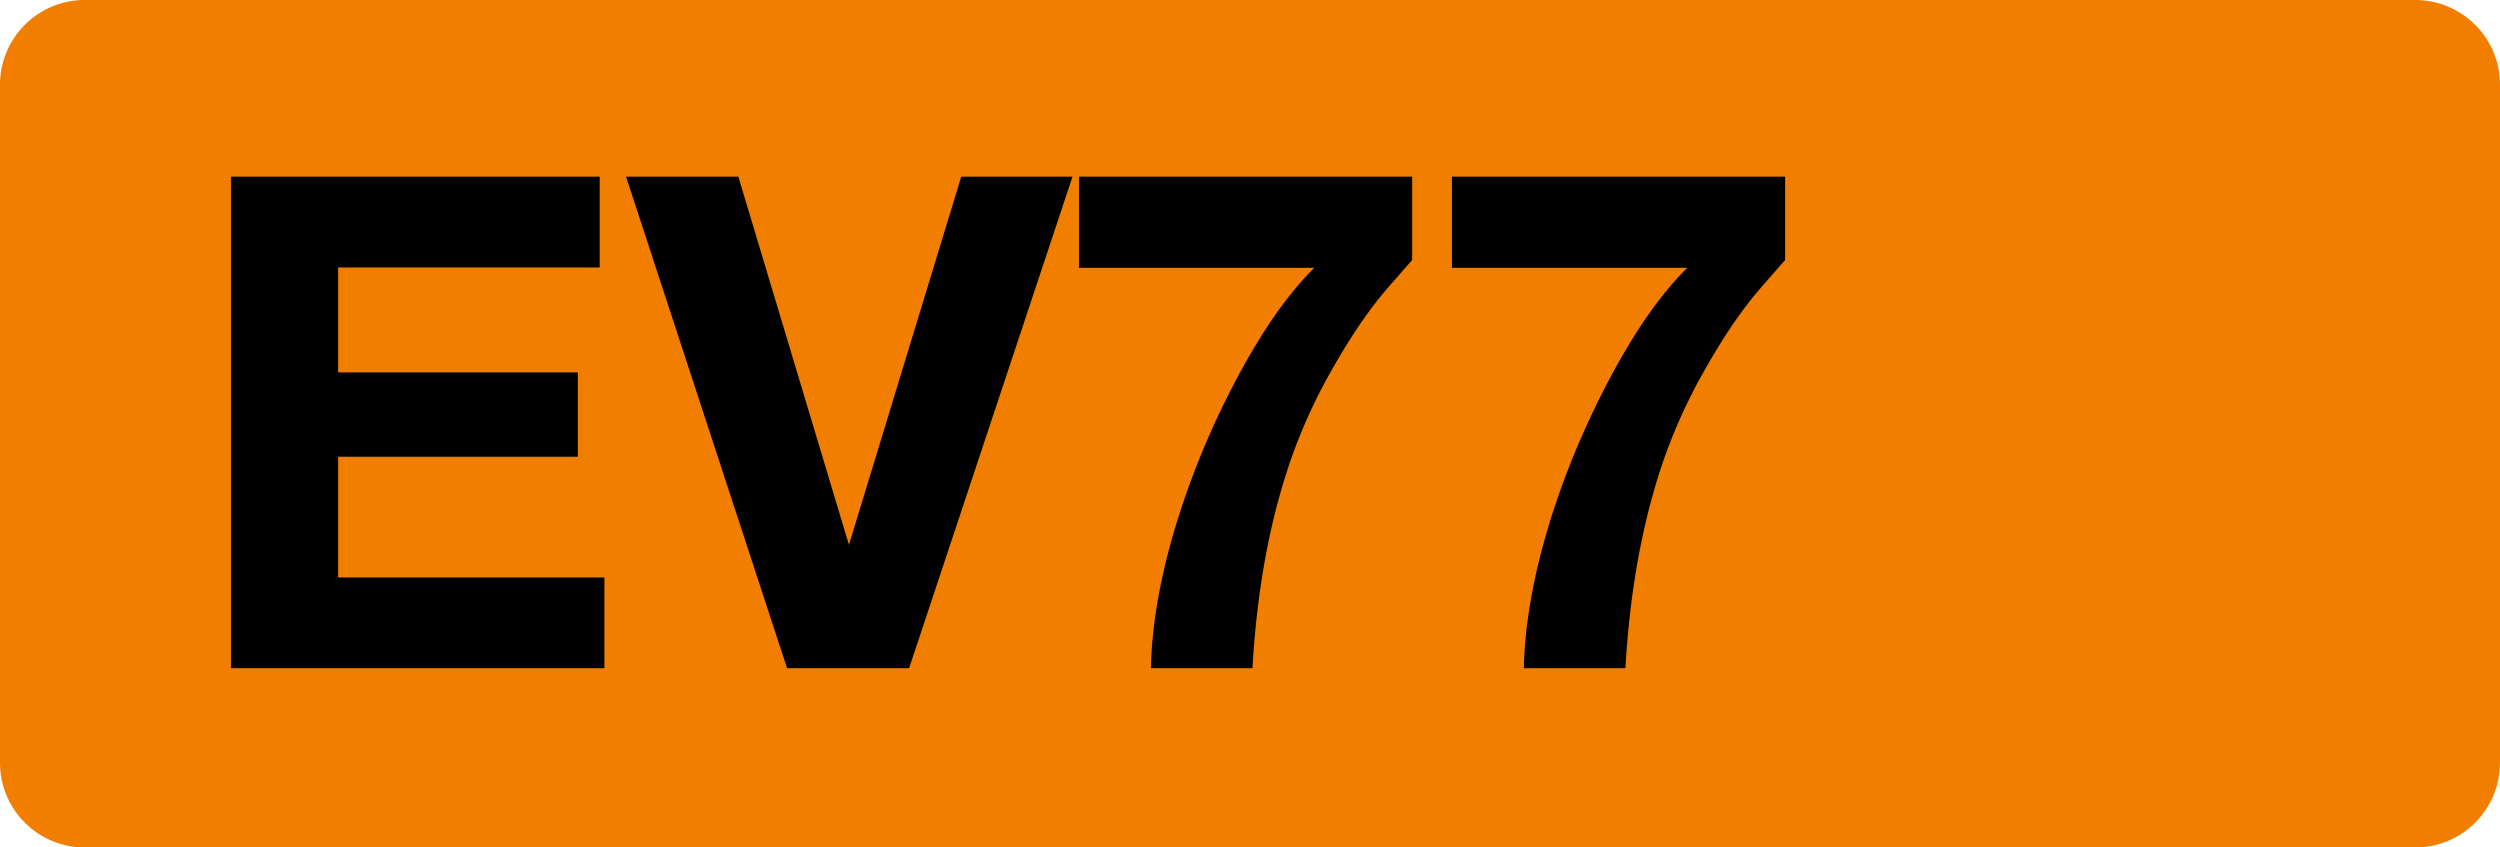 <svg class="color-immutable" width="59" height="20" viewBox="0 0 59 20" fill="none" xmlns="http://www.w3.org/2000/svg"><path fill-rule="evenodd" clip-rule="evenodd" d="M2 0a2 2 0 0 0-2 2v16a2 2 0 0 0 2 2h55a2 2 0 0 0 2-2V2a2 2 0 0 0-2-2H2Z" fill="#F27E00"/><path d="M14.153 4.17v2.142H7.98v2.476h5.657v1.991H7.98v2.849h6.284v2.142H5.45V4.17h8.704ZM25.311 4.17l-3.856 11.6h-2.88l-3.8-11.6h2.65l2.61 8.688 2.65-8.688h2.626ZM33.327 4.17v1.967c-.063.07-.25.283-.563.643-.434.497-.865 1.124-1.293 1.88a12.781 12.781 0 0 0-1 2.167c-.503 1.444-.807 3.092-.913 4.943h-2.396c.016-.873.167-1.84.453-2.904a19.09 19.09 0 0 1 1.198-3.19c.724-1.502 1.46-2.62 2.205-3.356h-5.554V4.17h7.863ZM42.129 4.17v1.967c-.063.07-.251.283-.563.643-.434.497-.865 1.124-1.294 1.88a12.773 12.773 0 0 0-1 2.167c-.502 1.444-.806 3.092-.912 4.943h-2.396c.016-.873.166-1.84.452-2.904.291-1.063.69-2.127 1.198-3.19.725-1.502 1.46-2.62 2.206-3.356h-5.554V4.17h7.863Z" fill="#000"/></svg>